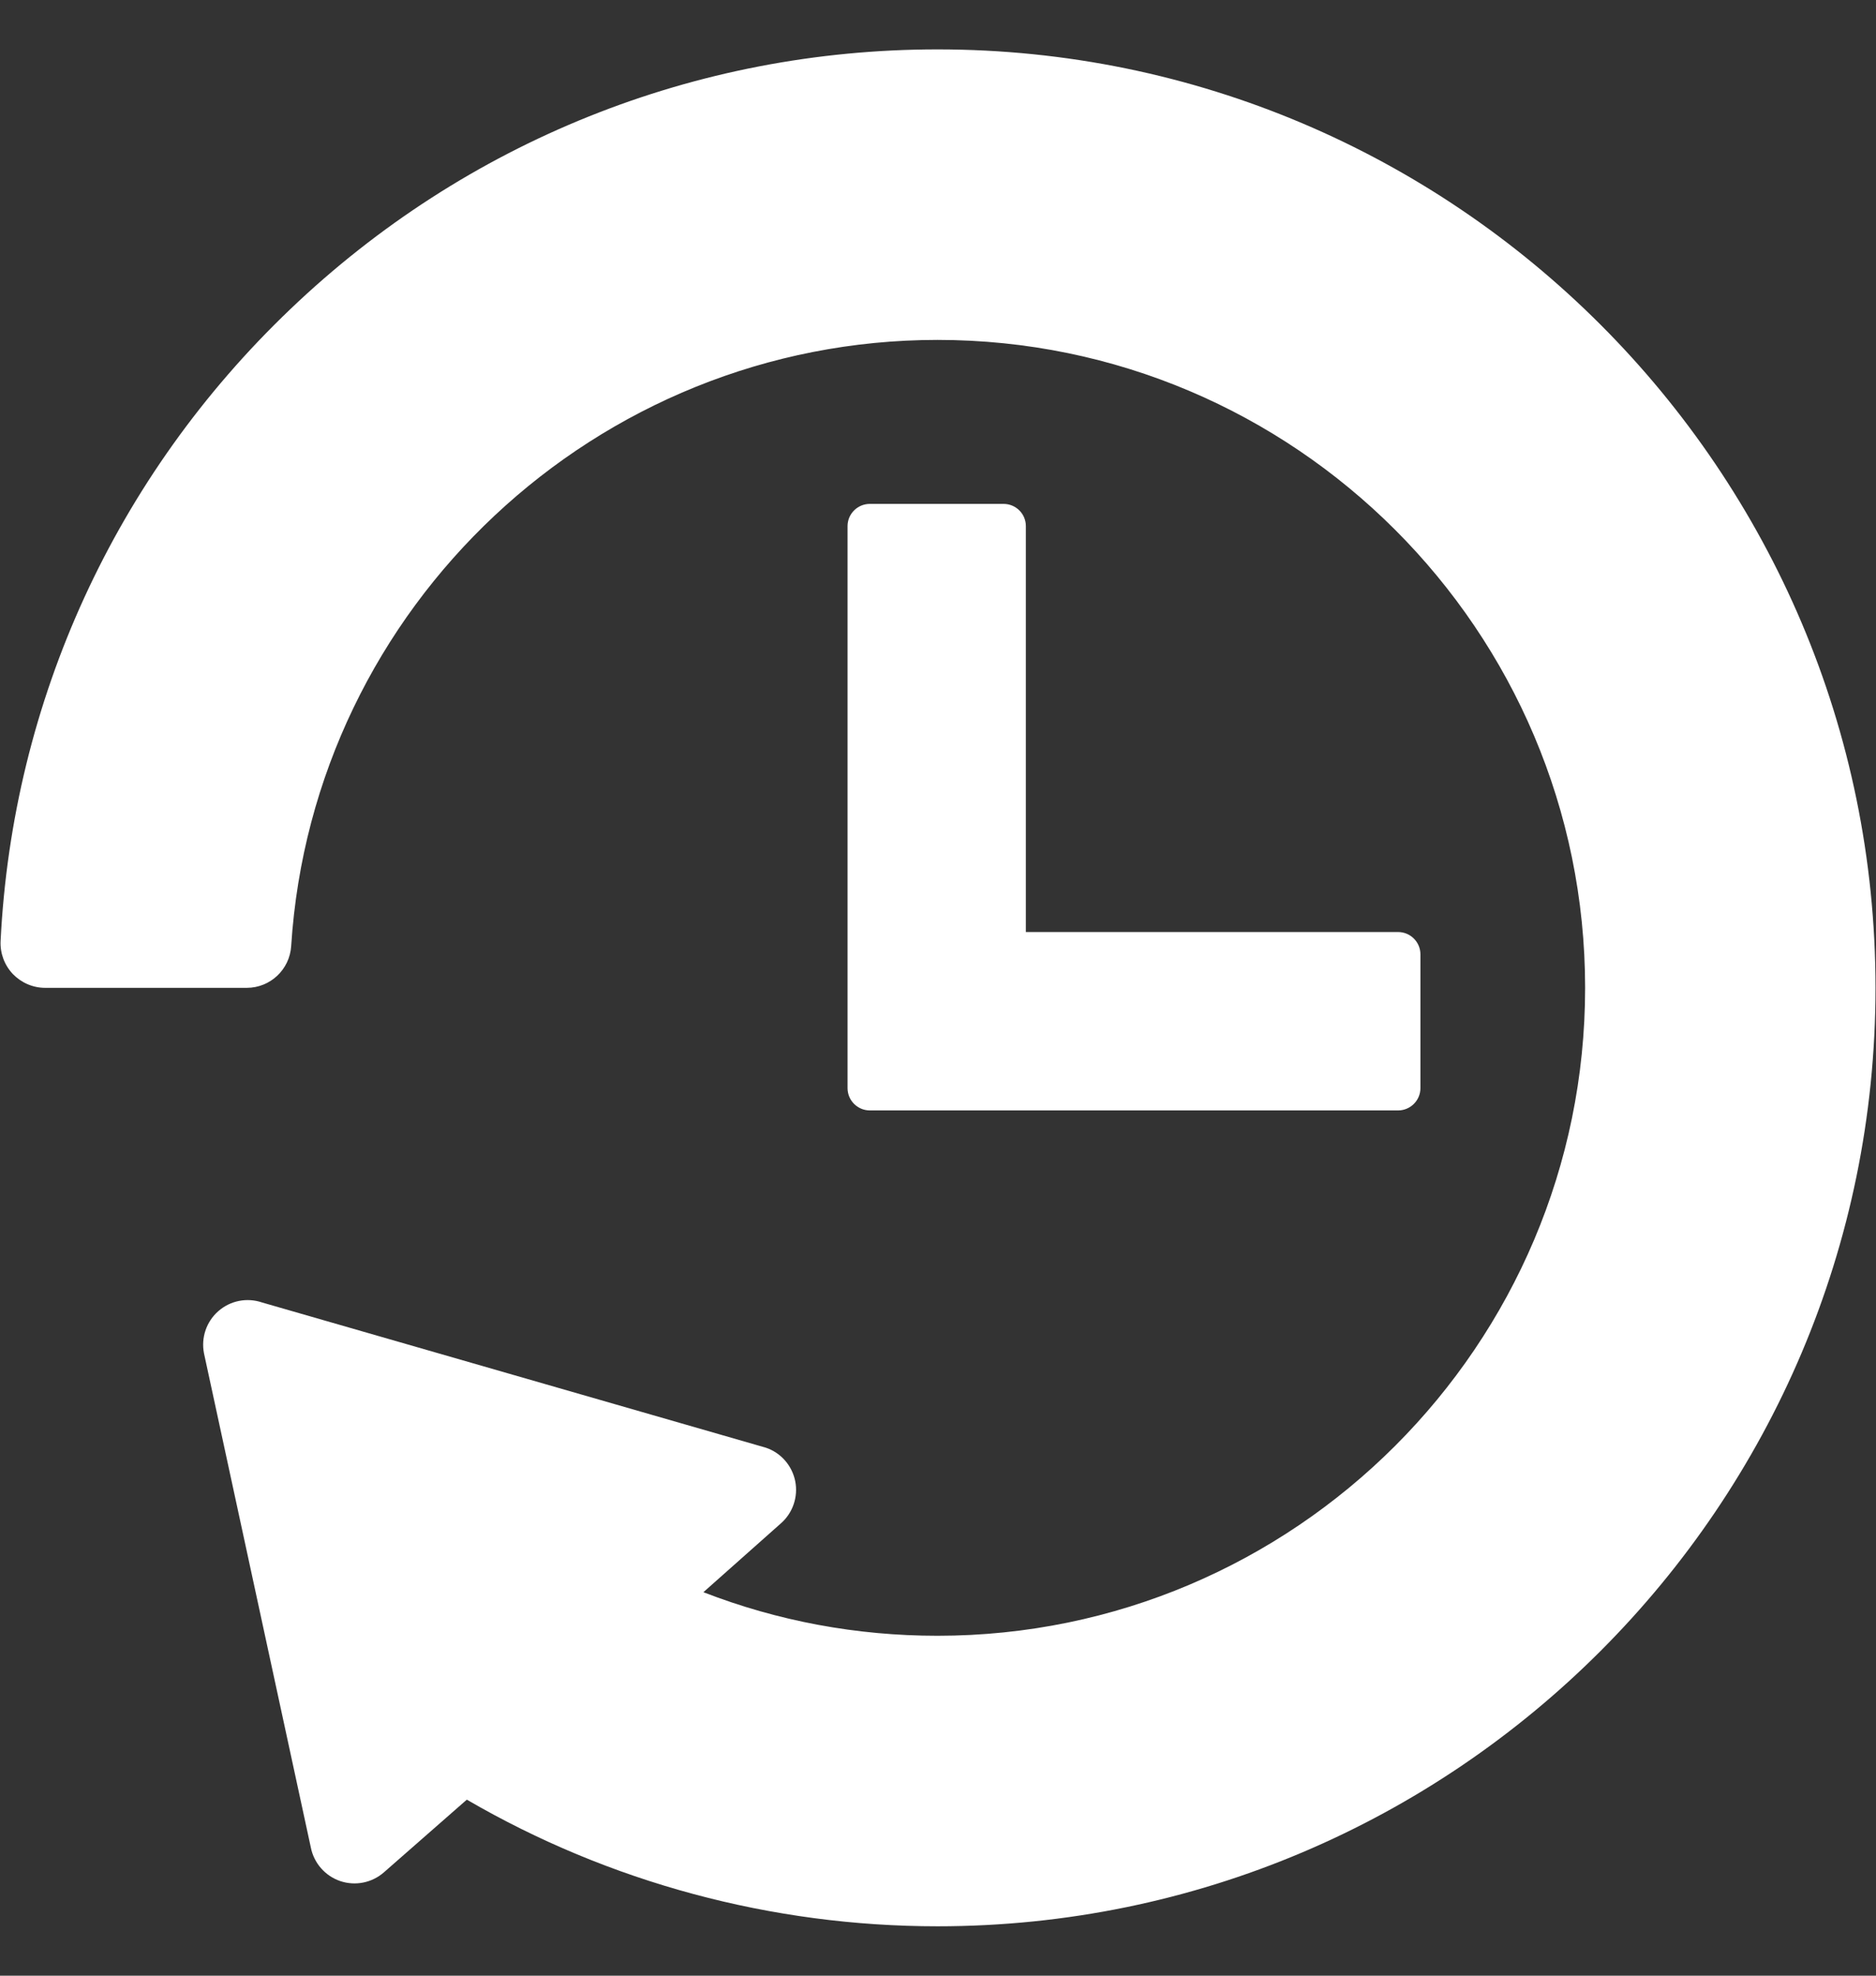<svg width="19" height="20" viewBox="0 0 19 20" fill="none" xmlns="http://www.w3.org/2000/svg">
<rect x="0" y="0" width="19" height="20" fill="#333333" stroke="none"/>
<g clip-path="url(#clip0_129_16292)">
<path d="M9.495 0.5C7.044 0.5 4.715 1.434 2.939 3.131C1.168 4.821 0.127 7.093 0.006 9.526C0 9.65 0.045 9.77 0.13 9.86C0.216 9.949 0.334 10 0.457 10H2.499C2.737 10 2.934 9.815 2.949 9.577C3.169 6.136 6.044 3.441 9.495 3.441C13.111 3.441 16.054 6.383 16.054 10C16.054 13.617 13.111 16.559 9.495 16.559C8.677 16.559 7.88 16.411 7.124 16.118L7.909 15.421C8.03 15.315 8.085 15.152 8.054 14.994C8.022 14.836 7.909 14.706 7.756 14.655L2.654 13.185C2.501 13.133 2.333 13.166 2.211 13.273C2.09 13.379 2.035 13.542 2.066 13.7L3.148 18.702C3.179 18.86 3.293 18.99 3.445 19.042C3.598 19.094 3.767 19.06 3.888 18.954L4.728 18.218C6.17 19.057 7.819 19.5 9.495 19.5C14.733 19.5 18.995 15.238 18.995 10C18.995 4.762 14.733 0.5 9.495 0.5Z" fill="white"/>
<path d="M8.81 11.241H14.16C14.284 11.241 14.386 11.14 14.386 11.015V9.661C14.386 9.536 14.284 9.435 14.16 9.435H10.39V5.326C10.39 5.202 10.289 5.101 10.164 5.101H8.81C8.685 5.101 8.584 5.202 8.584 5.326V11.015C8.584 11.14 8.685 11.241 8.81 11.241Z" fill="white"/>
</g>
<defs>
<clipPath id="clip0_129_16292">
<rect width="19" height="19" fill="white" transform="translate(0 0.5)"/>
</clipPath>
</defs>
</svg>
